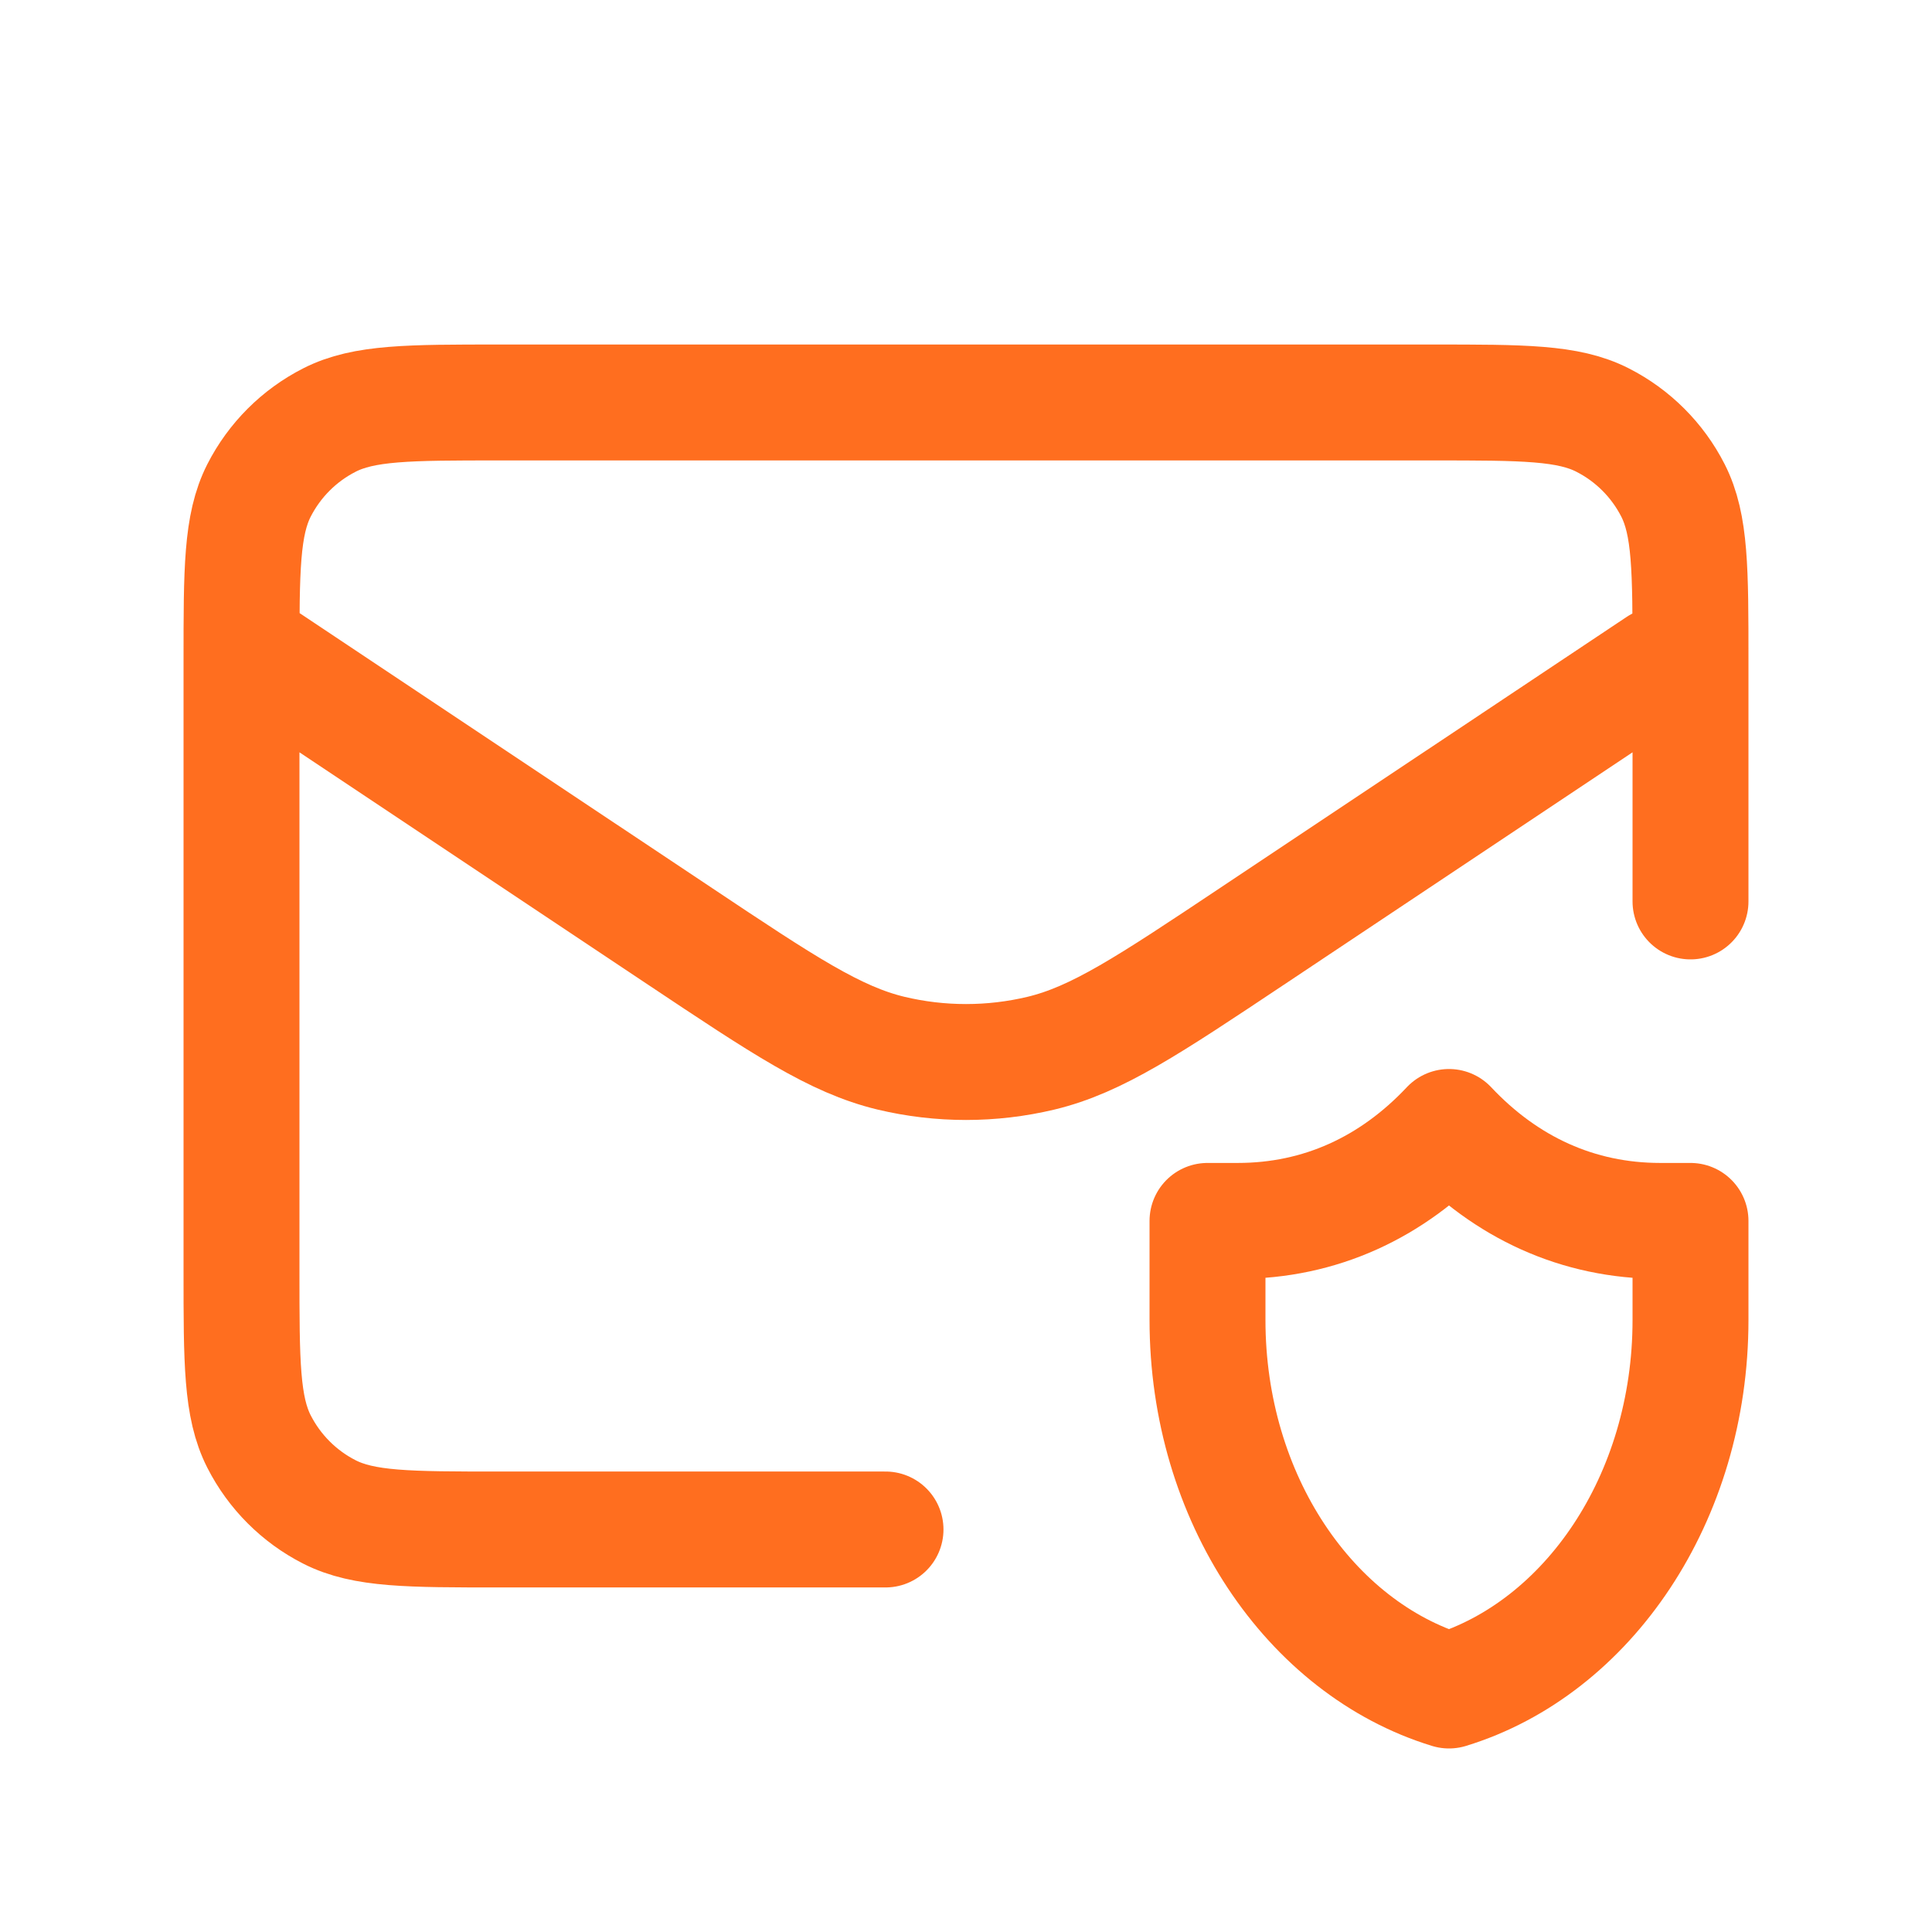 <svg xmlns="http://www.w3.org/2000/svg" width="50" height="50" viewBox="0 0 50 50" fill="none">
  <path
    d="M22.917 39.583H12.917C10.583 39.583 9.416 39.583 8.525 39.129C7.741 38.73 7.104 38.092 6.704 37.308C6.25 36.417 6.25 35.25 6.25 32.916V17.083C6.25 14.75 6.25 13.583 6.704 12.691C7.104 11.908 7.741 11.27 8.525 10.871C9.416 10.416 10.583 10.416 12.917 10.416H37.083C39.417 10.416 40.584 10.416 41.475 10.871C42.259 11.27 42.897 11.908 43.296 12.691C43.75 13.583 43.75 14.75 43.75 17.083V23.329M42.931 17.213L32.396 24.236C29.723 26.018 28.386 26.909 26.942 27.256C25.665 27.561 24.334 27.561 23.058 27.256C21.613 26.909 20.277 26.018 17.604 24.236L6.557 16.872M43.75 31.597C43.75 31.597 43.113 31.597 42.969 31.597C40.835 31.597 38.974 30.734 37.5 29.166C36.026 30.734 34.166 31.597 32.031 31.597C31.887 31.597 31.25 31.597 31.25 31.597C31.25 31.597 31.25 33.217 31.25 34.162C31.25 38.775 33.906 42.651 37.5 43.75C41.094 42.651 43.75 38.775 43.75 34.162C43.75 33.217 43.75 31.597 43.75 31.597Z"
    stroke="#ff6e1f" stroke-width="3" stroke-linecap="round" stroke-linejoin="round" />
</svg>